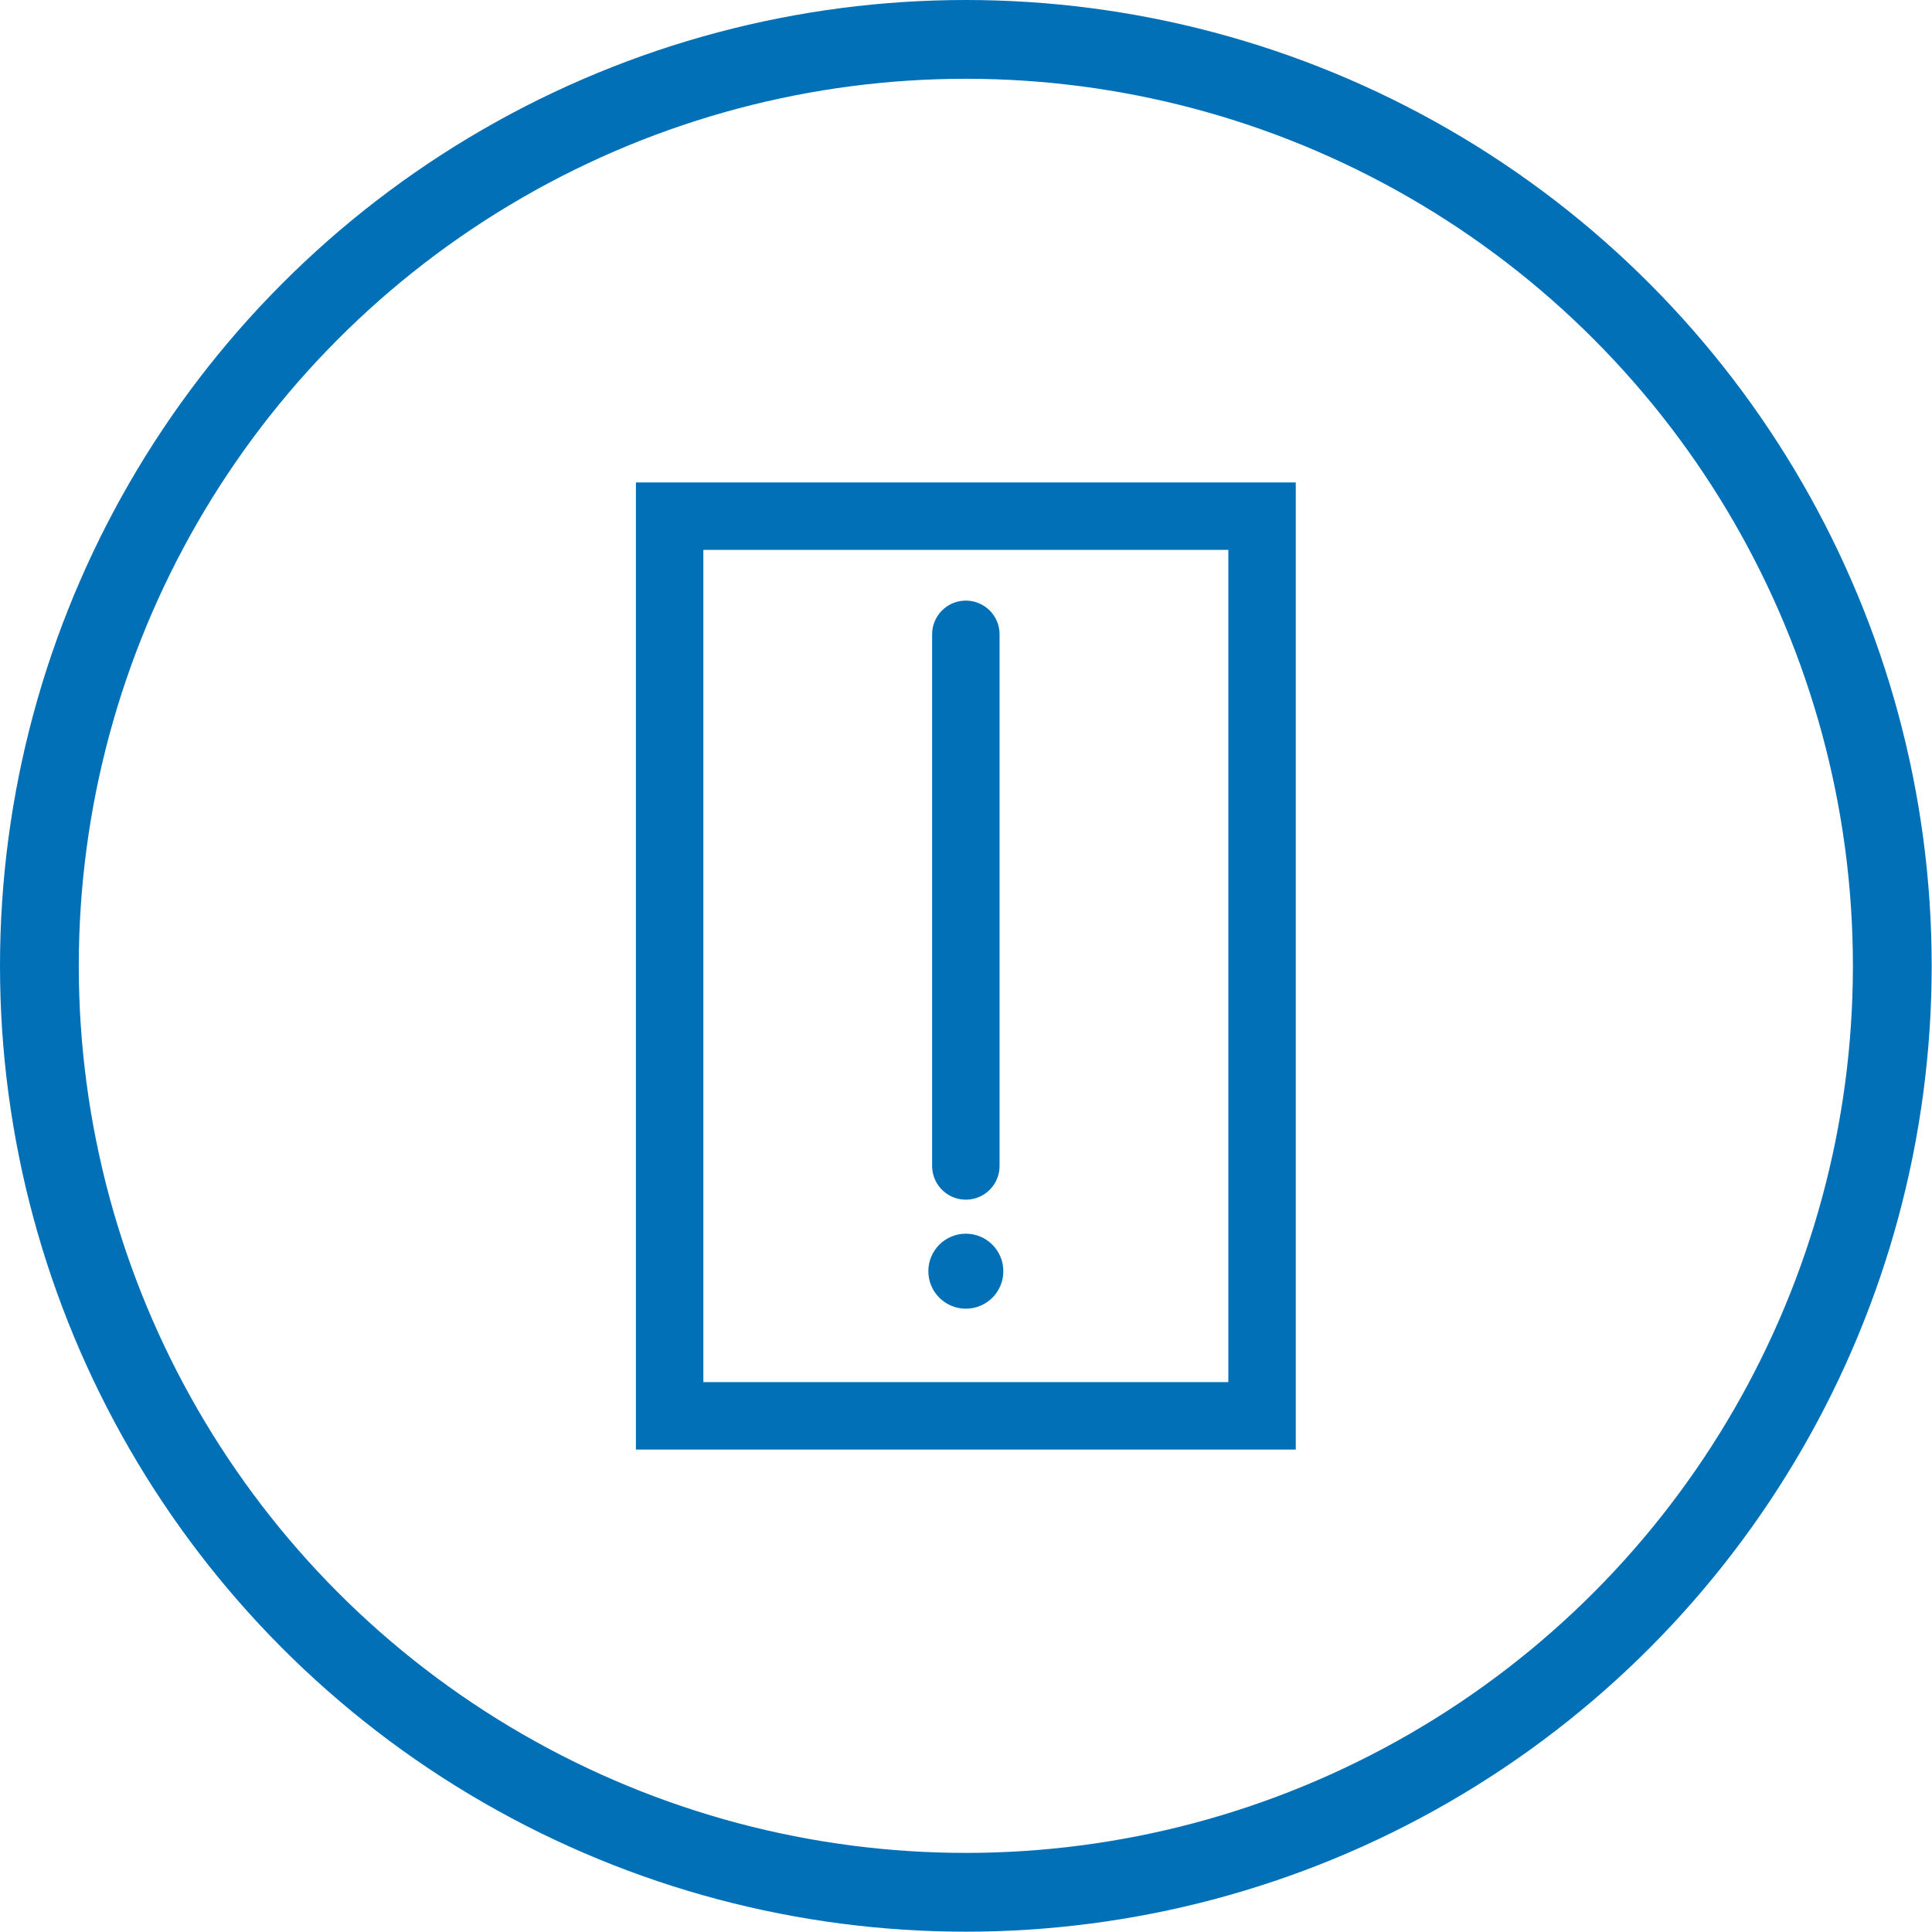 <svg xmlns="http://www.w3.org/2000/svg" viewBox="0 0 61.31 61.31"><defs><style>.cls-1,.cls-2,.cls-3{fill:none;stroke:#0170b7;stroke-miterlimit:10;}.cls-1{stroke-width:2.5px;}.cls-2,.cls-3{stroke-width:2.14px;}.cls-3{stroke-linecap:round;}.cls-4{fill:#0170b7;}</style></defs><g id="Layer_2" data-name="Layer 2"><g id="Layer_1-2" data-name="Layer 1"><circle class="cls-1" cx="30.65" cy="30.65" r="29.4"/><rect class="cls-2" x="21.25" y="16.38" width="18.8" height="28.55"/><line class="cls-3" x1="30.65" y1="37" x2="30.65" y2="20.13"/><circle class="cls-4" cx="30.65" cy="40.34" r="1.19"/></g></g></svg>